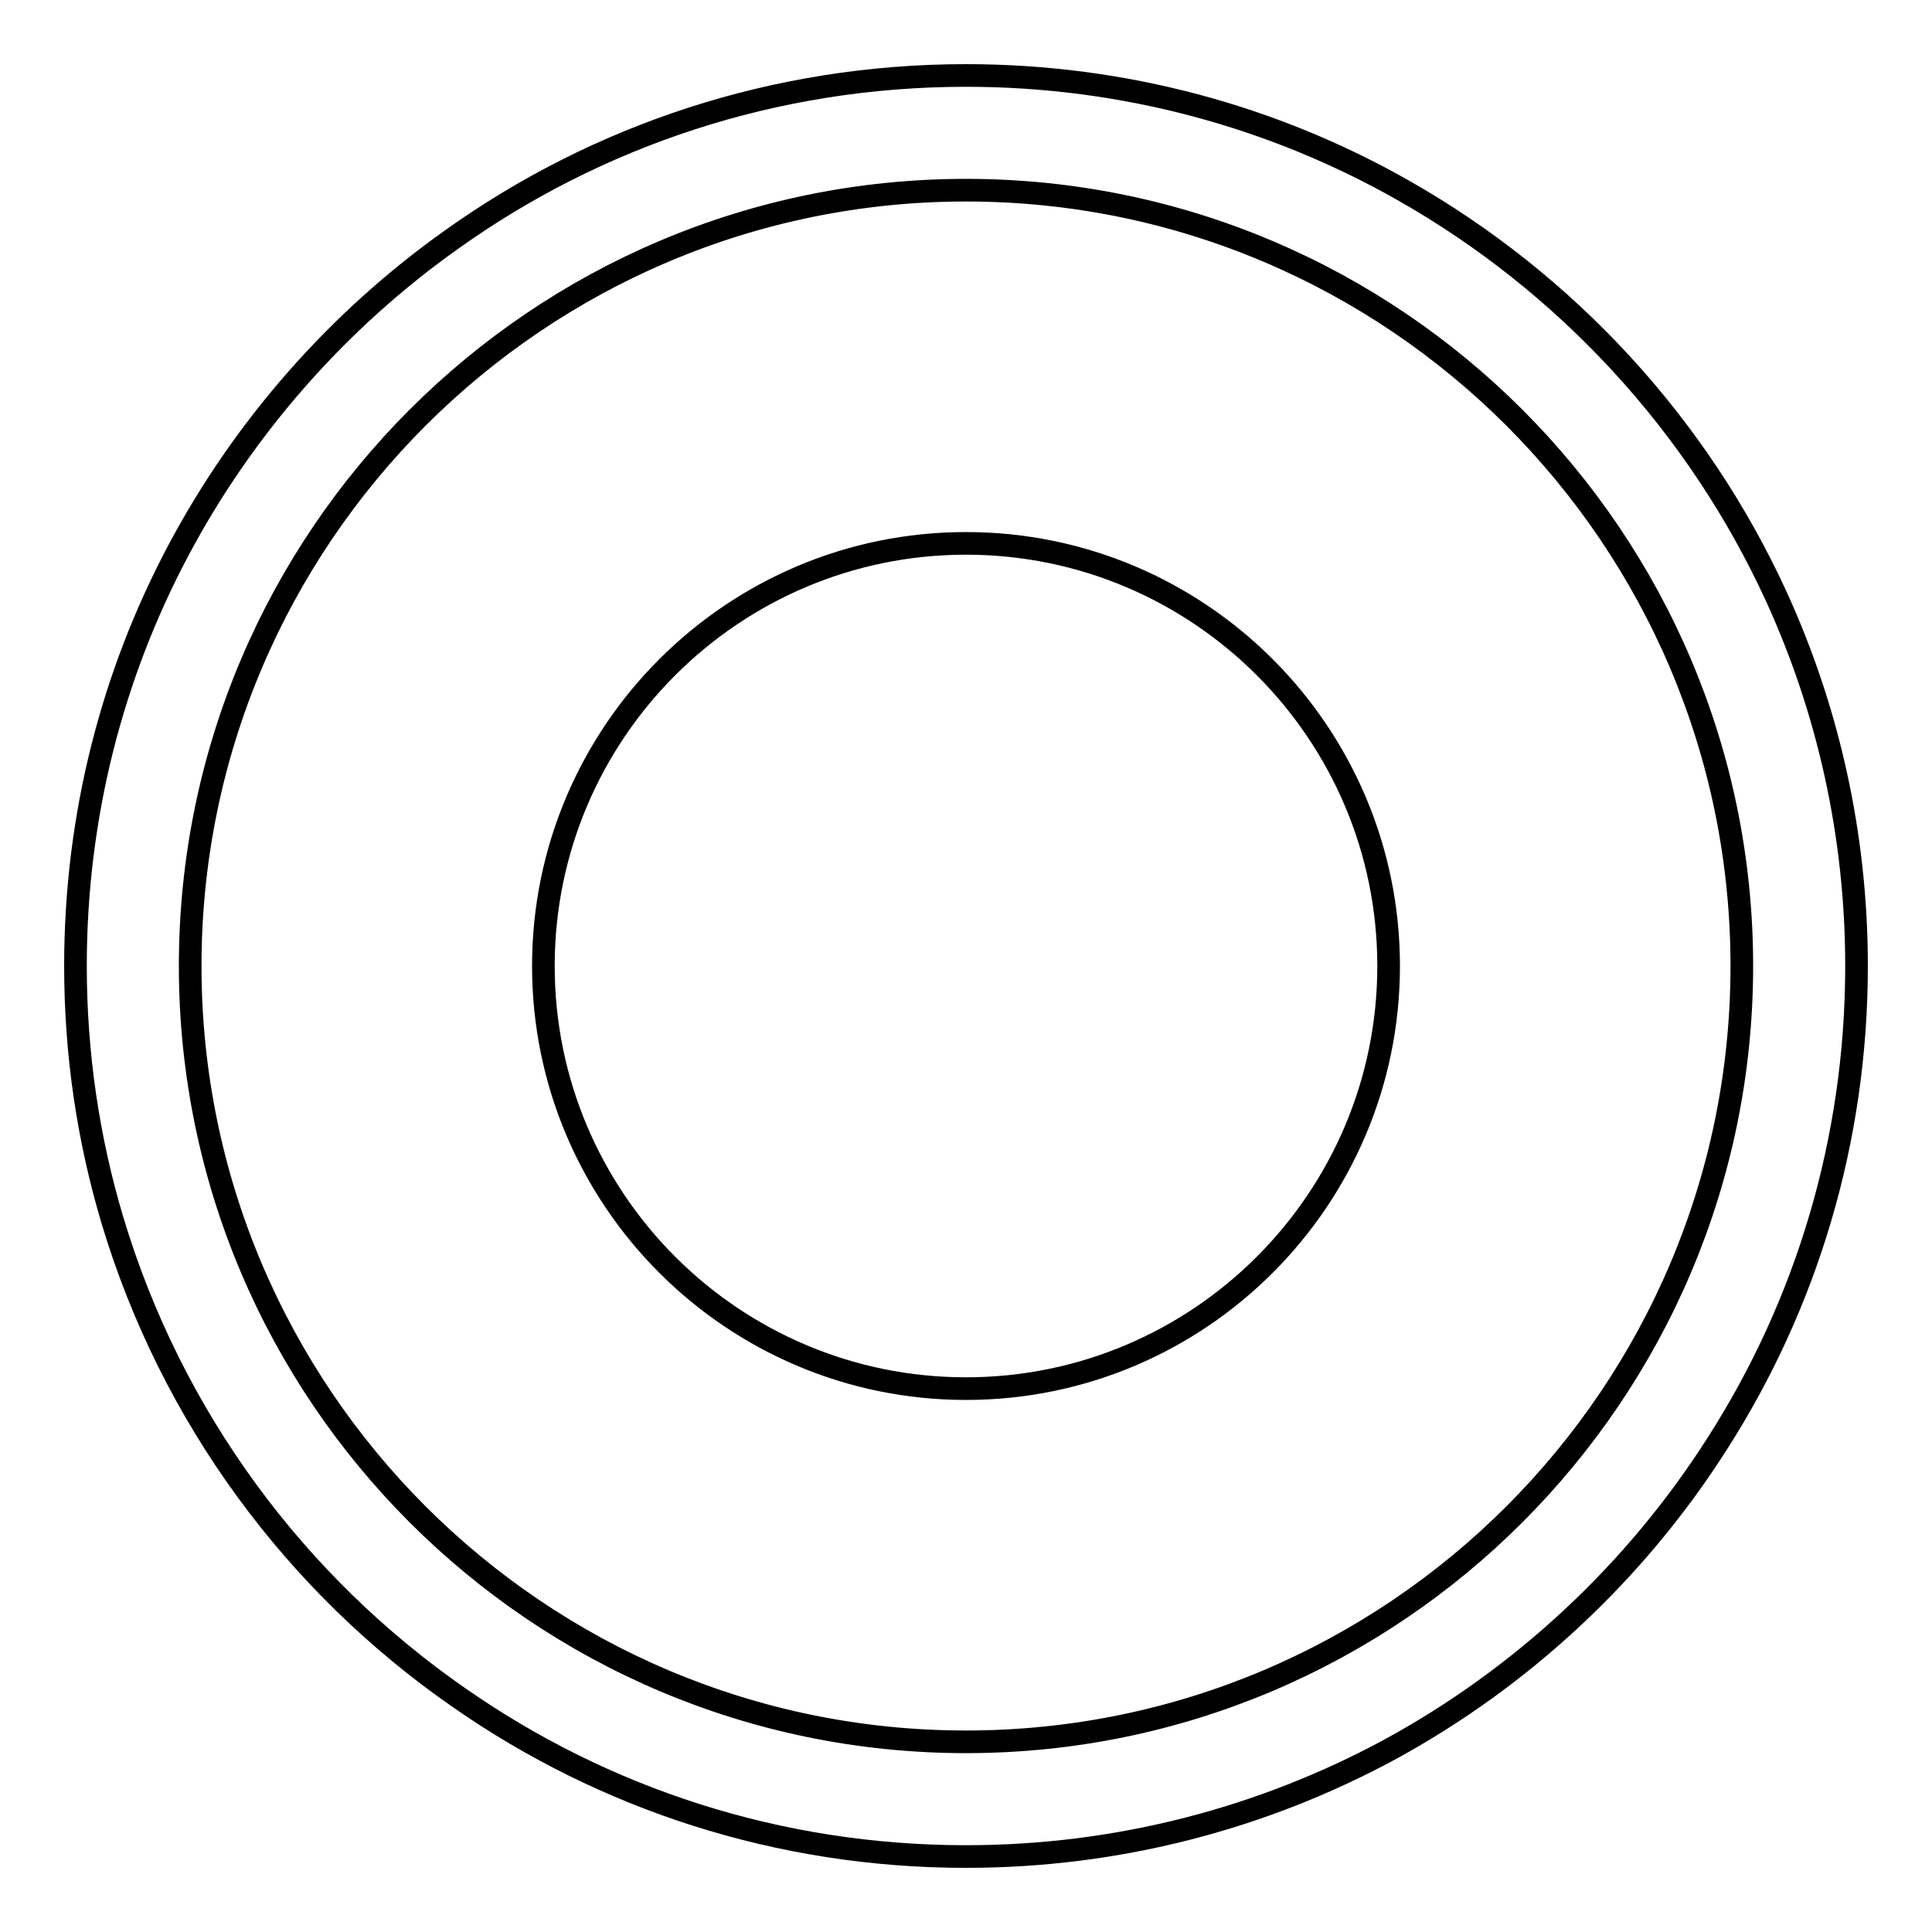 <?xml version="1.0" encoding="utf-8"?>
<!-- Svg Vector Icons : http://www.onlinewebfonts.com/icon -->
<!DOCTYPE svg PUBLIC "-//W3C//DTD SVG 1.1//EN" "http://www.w3.org/Graphics/SVG/1.1/DTD/svg11.dtd">
<svg version="1.1" xmlns="http://www.w3.org/2000/svg" xmlns:xlink="http://www.w3.org/1999/xlink" x="0px" y="0px" viewBox="0 0 256 256" enable-background="new 0 0 256 256" xml:space="preserve">
<g> <path stroke-width="3" fill-opacity="0" stroke="#000000"  d="M184,128c0,30.9-25.1,56-56,56c-30.9,0-56-25.1-56-56s25.1-56,56-56C158.9,72,184,97.1,184,128z M128,25.2 C71.3,25.2,25.2,71.3,25.2,128S71.3,230.8,128,230.8c56.7,0,102.8-46.1,102.8-102.8S184.7,25.2,128,25.2 M128,246 c-24.9,0-48-7.7-67.1-21c-21.8-15.1-38.2-37.3-46-63.3C11.7,151,10,139.7,10,128c0-19.9,4.9-38.6,13.6-55 c8.7-16.4,21.2-30.6,36.3-41.3C79.1,18,102.6,10,128,10c21,0,40.8,5.5,57.9,15.2c21.7,12.3,39.1,31.2,49.5,53.9 C242.2,94,246,110.6,246,128c0,23.2-6.7,44.9-18.4,63.2c-10.8,17-25.9,31.1-43.6,40.7C167.3,240.9,148.2,246,128,246L128,246z"/></g>
</svg>